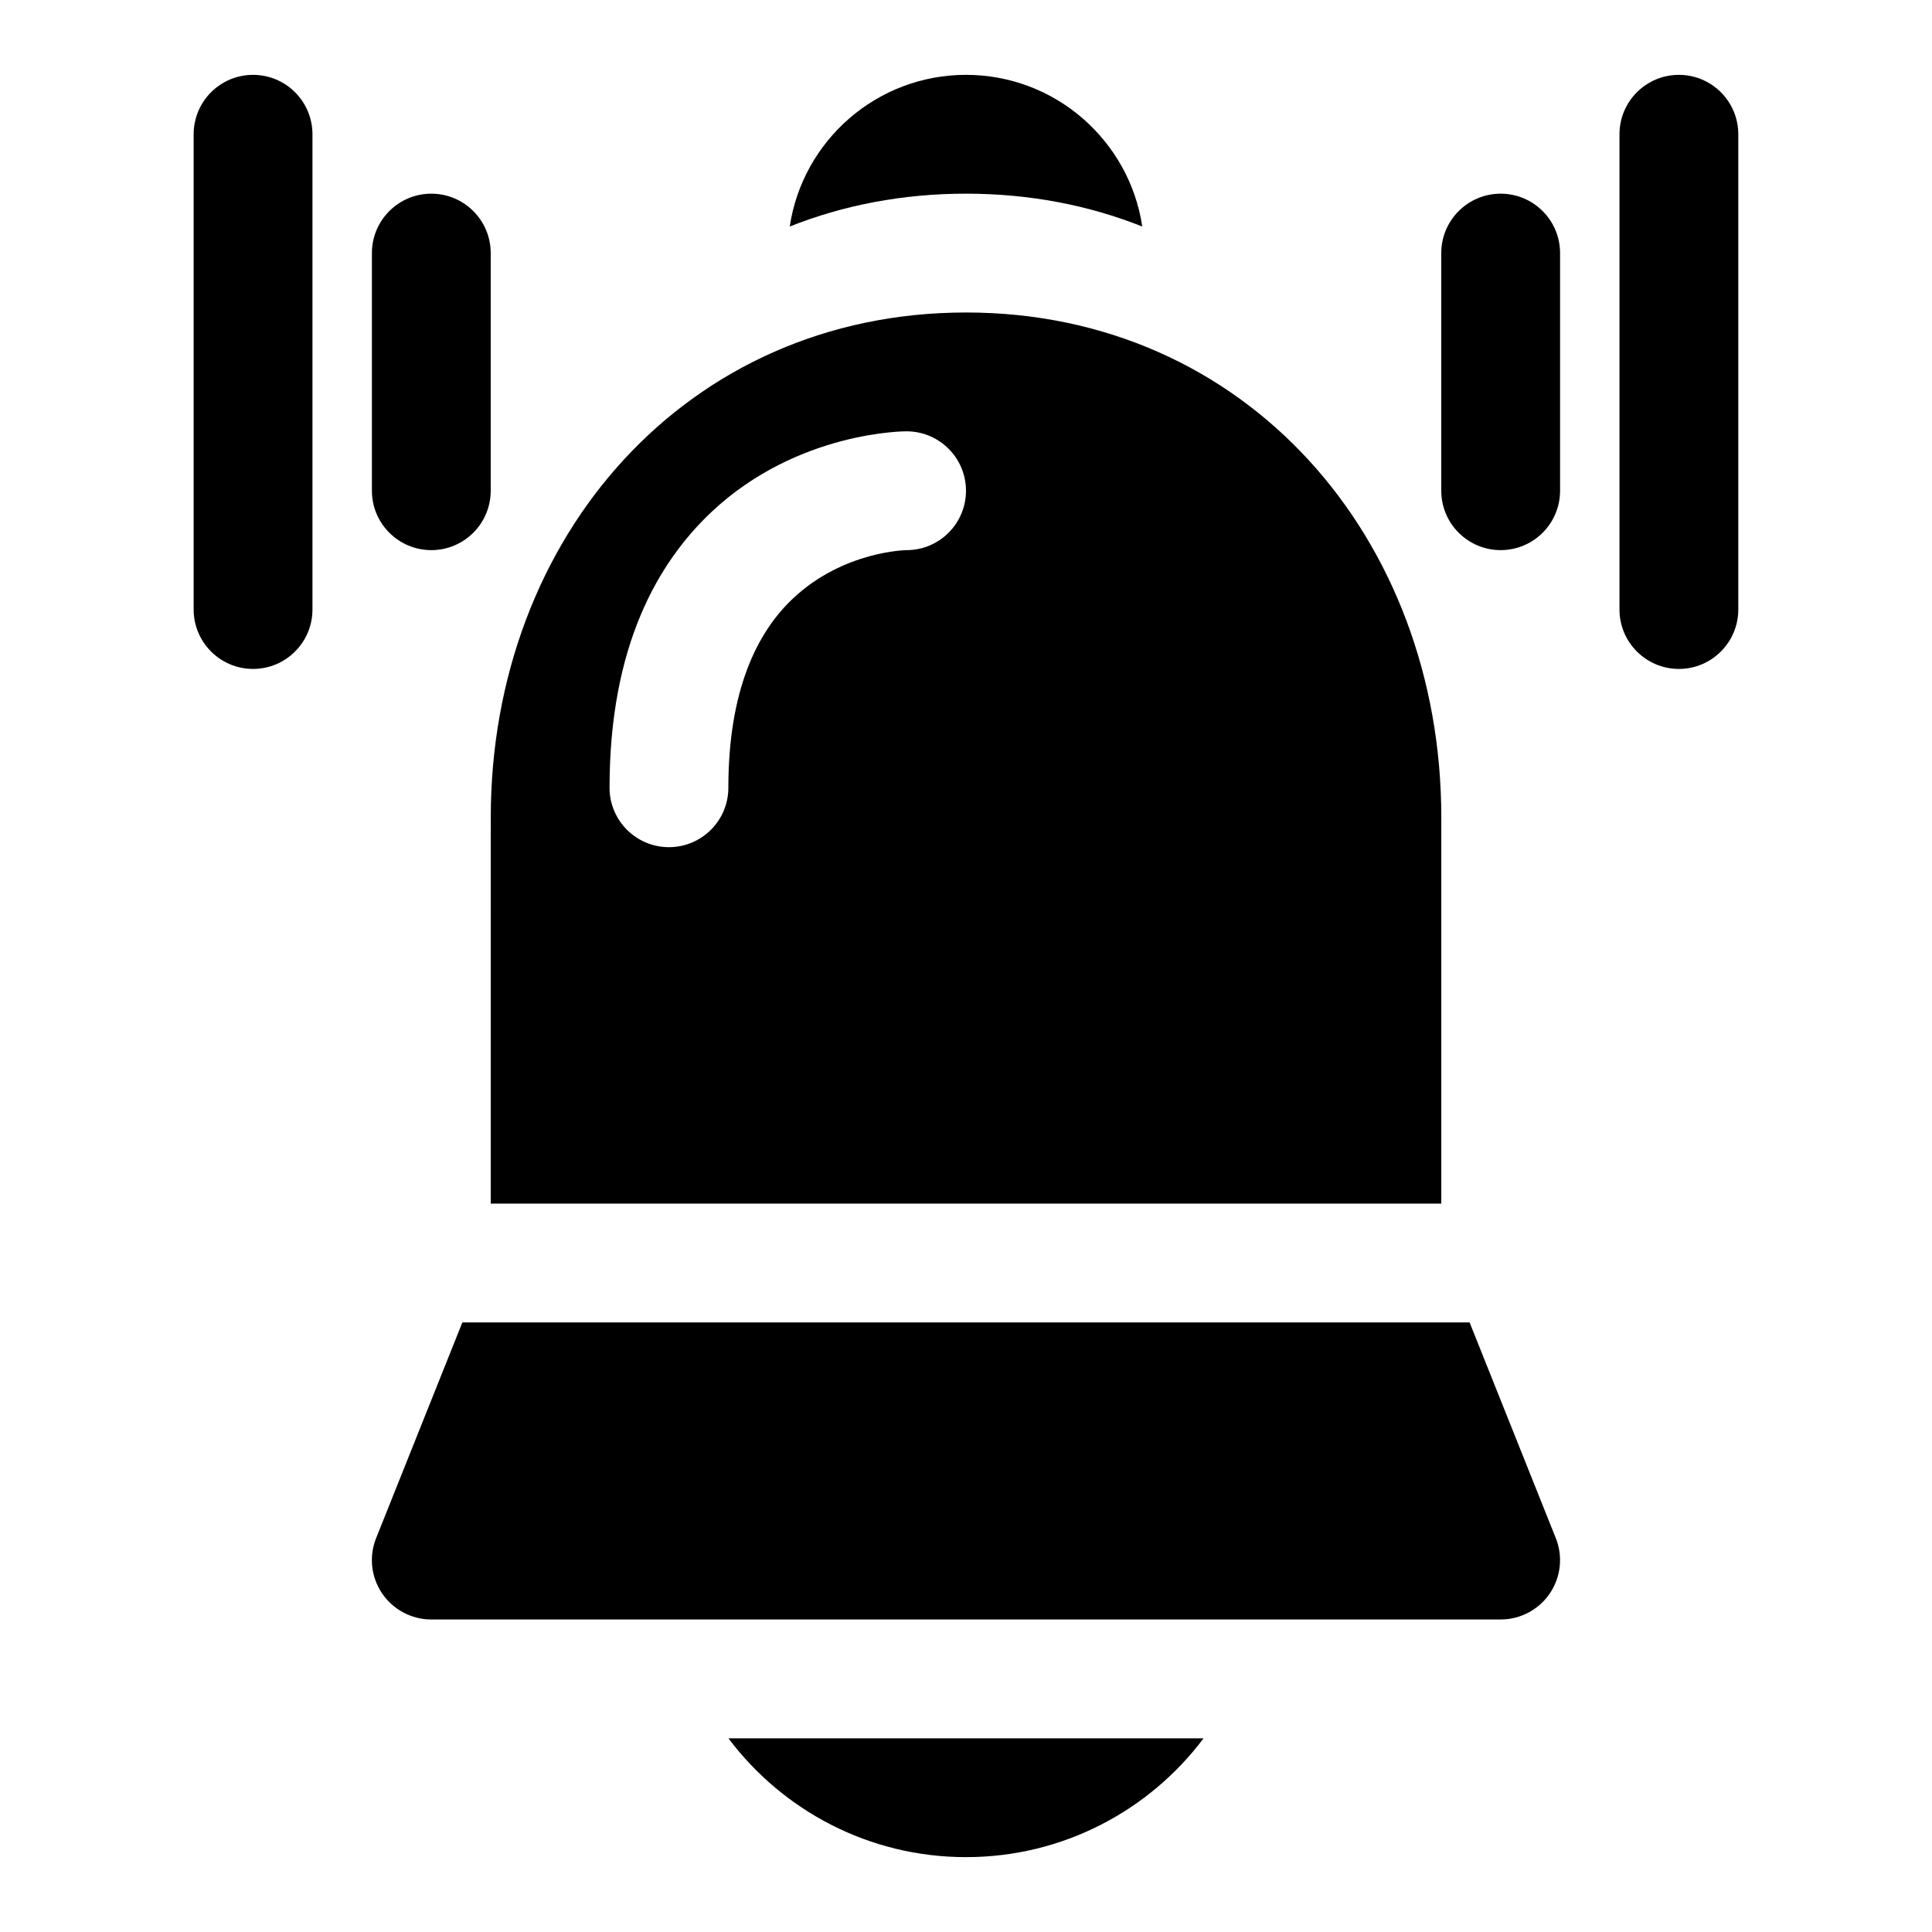 <?xml version="1.0" encoding="UTF-8"?>
<!-- Uploaded to: SVG Repo, www.svgrepo.com, Generator: SVG Repo Mixer Tools -->
<svg fill="#000000" width="800px" height="800px" version="1.1" viewBox="144 144 512 512" xmlns="http://www.w3.org/2000/svg">
 <g fill-rule="evenodd">
  <path d="m242.56 211.07v62.977c0 8.691 7.055 15.742 15.742 15.742 8.691 0 15.742-7.055 15.742-15.742v-62.977c0-8.691-7.055-15.742-15.742-15.742-8.691 0-15.742 7.055-15.742 15.742z"/>
  <path d="m525.95 211.07v62.977c0 8.691 7.055 15.742 15.742 15.742 8.691 0 15.742-7.055 15.742-15.742v-62.977c0-8.691-7.055-15.742-15.742-15.742-8.691 0-15.742 7.055-15.742 15.742z"/>
  <path d="m195.32 179.58v125.95c0 8.691 7.055 15.742 15.742 15.742 8.691 0 15.742-7.055 15.742-15.742v-125.95c0-8.691-7.055-15.742-15.742-15.742-8.691 0-15.742 7.055-15.742 15.742z"/>
  <path d="m573.18 179.58v125.95c0 8.691 7.055 15.742 15.742 15.742 8.691 0 15.742-7.055 15.742-15.742v-125.95c0-8.691-7.055-15.742-15.742-15.742-8.691 0-15.742 7.055-15.742 15.742z"/>
  <path d="m462.96 604.67h-125.92c14.359 19.113 37.234 31.488 62.961 31.488 25.727 0 48.602-12.375 62.961-31.488z"/>
  <path d="m533.46 494.46h-266.93l-22.844 57.137c-1.953 4.848-1.355 10.344 1.574 14.672 2.93 4.312 7.809 6.91 13.035 6.91h283.39c5.227 0 10.109-2.598 13.035-6.91 2.93-4.328 3.527-9.824 1.574-14.672zm-259.41-31.488h251.91v-102.34c0-74.156-51.797-133.82-125.95-133.82s-125.95 59.672-125.95 133.82zm110.21-204.67s-28.688-0.188-51.578 21.254c-14.391 13.508-27.145 35.723-27.145 73.211 0 8.691 7.055 15.742 15.742 15.742 8.691 0 15.742-7.055 15.742-15.742 0-25.488 7.398-41.059 17.191-50.223 13.383-12.562 30.039-12.754 30.039-12.754 8.691 0 15.742-7.055 15.742-15.742 0-8.691-7.055-15.742-15.742-15.742z"/>
  <path d="m353.29 204.03c14.184-5.637 29.867-8.707 46.711-8.707 16.848 0 32.527 3.07 46.711 8.707-3.402-22.734-23.035-40.195-46.711-40.195-23.68 0-43.312 17.461-46.711 40.195z"/>
 </g>
</svg>